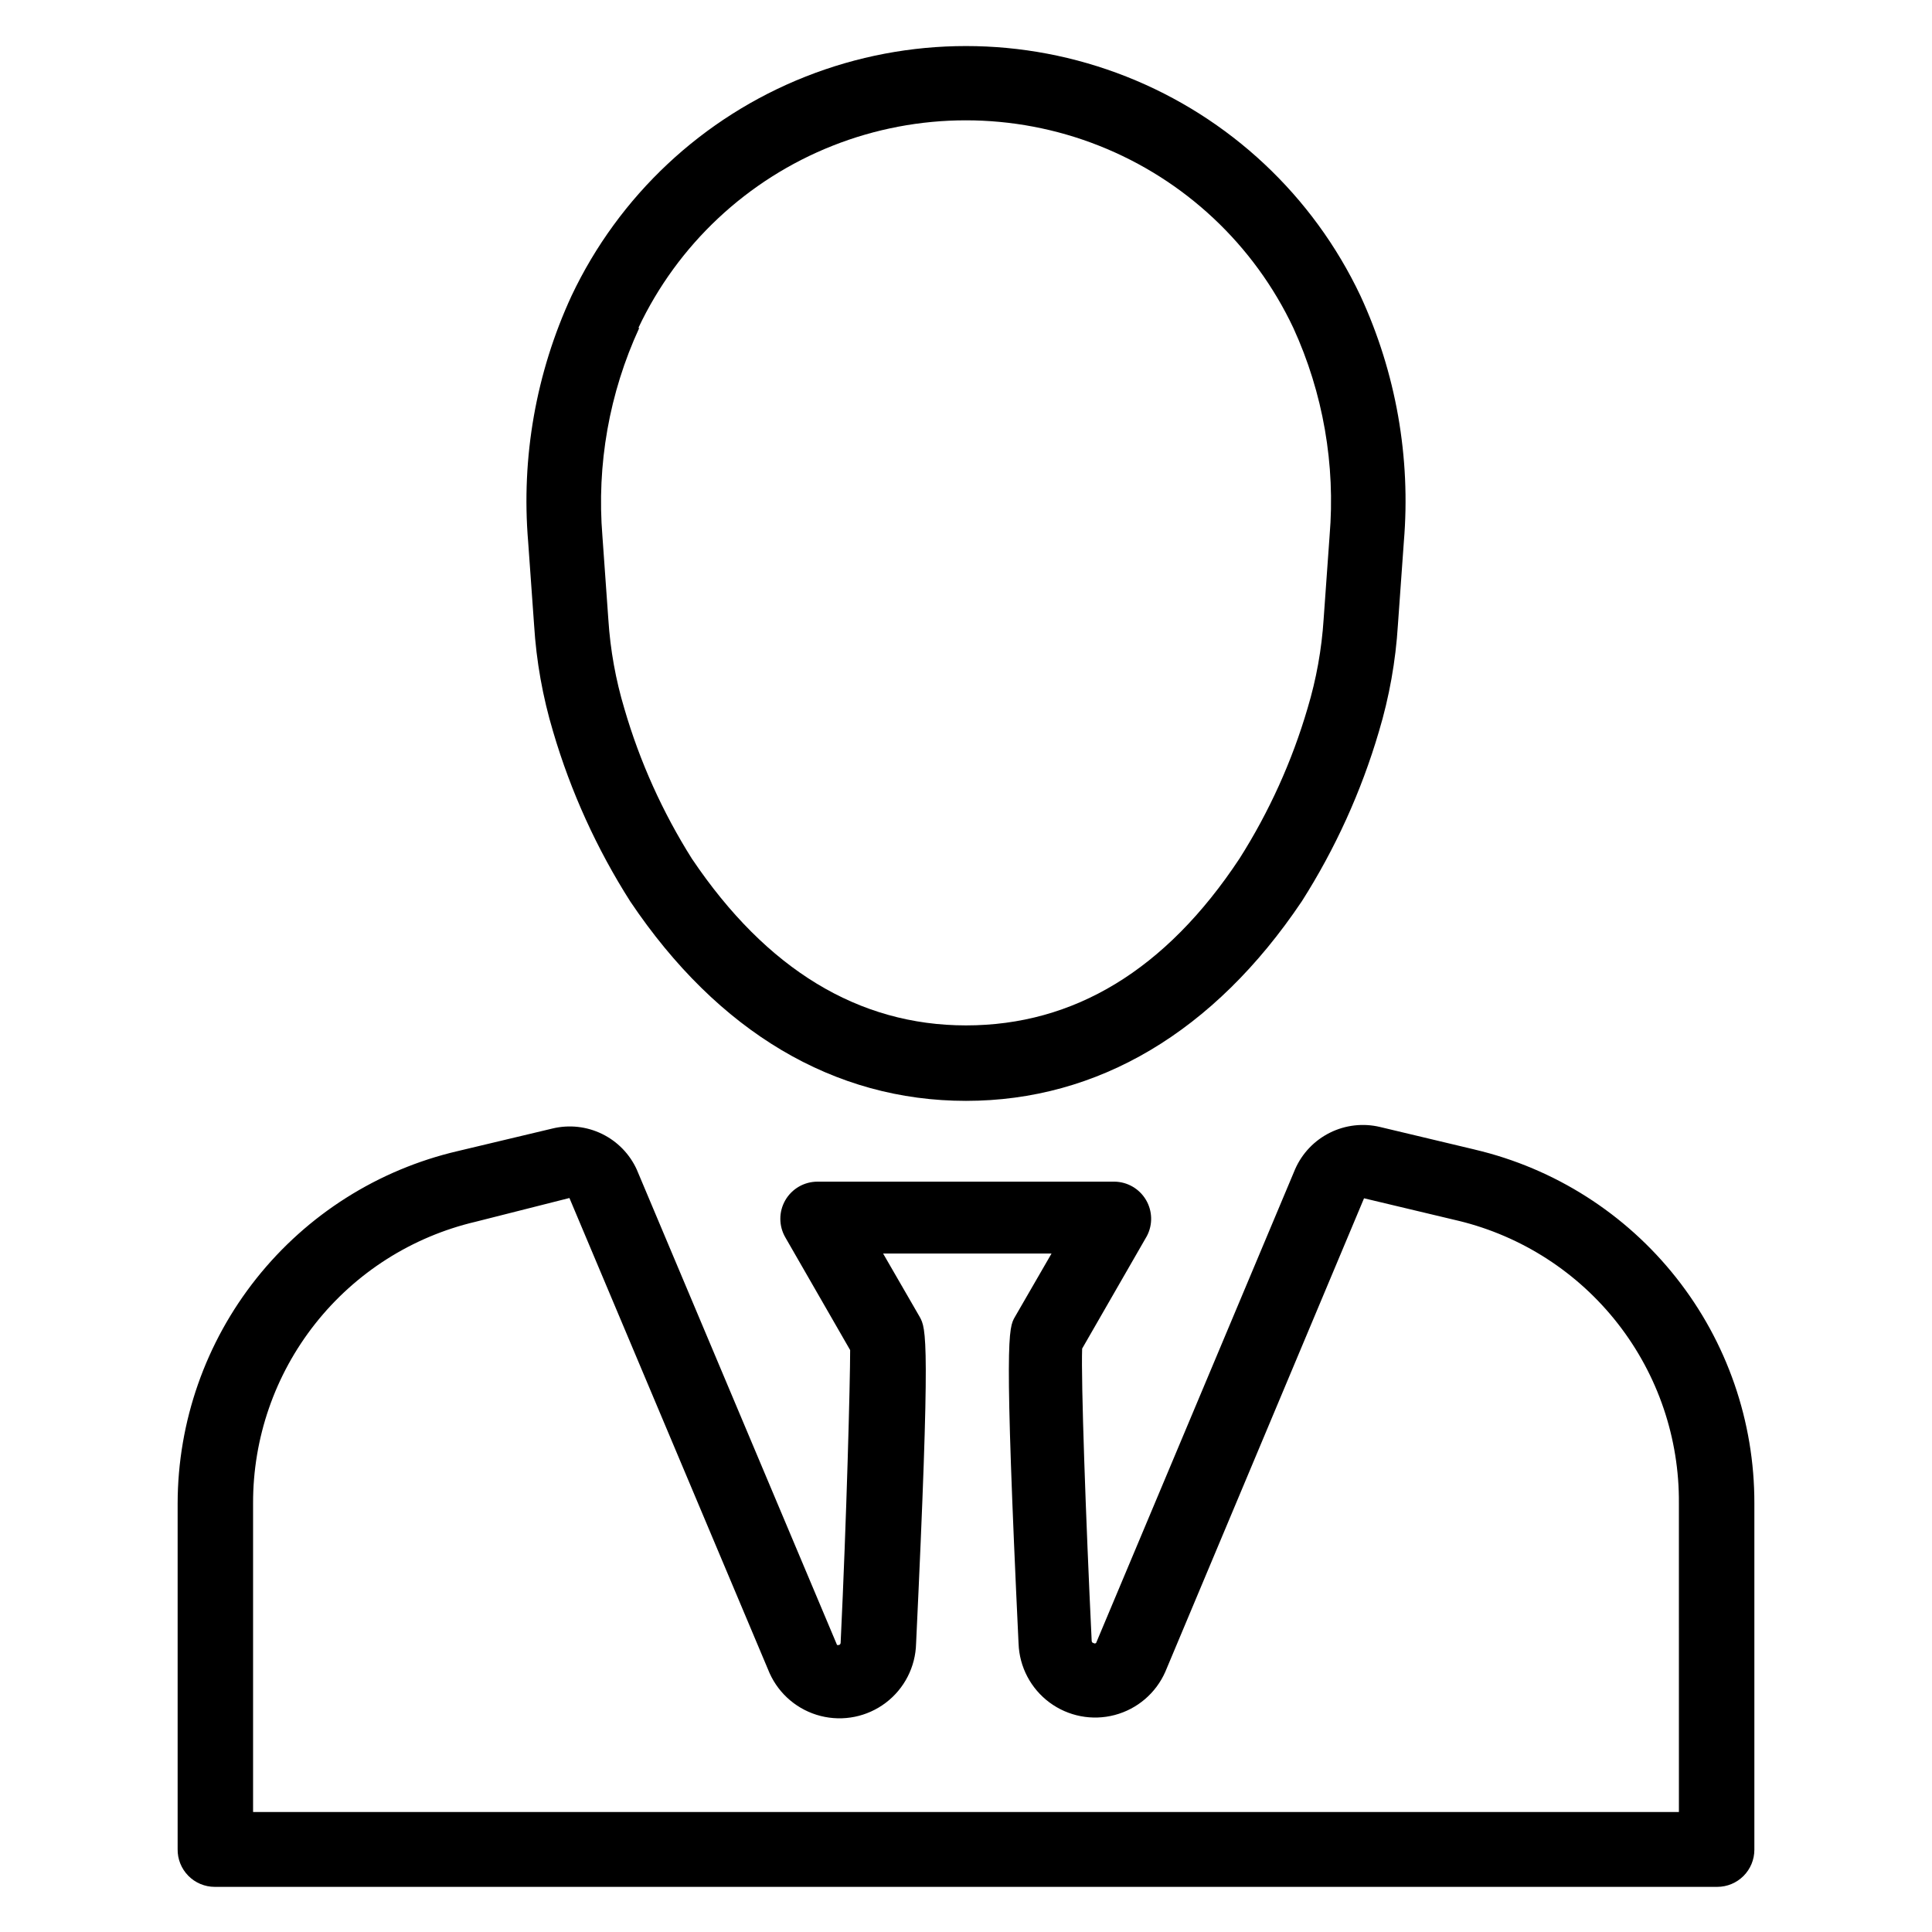 <?xml version="1.0" encoding="UTF-8"?>
<!-- Uploaded to: ICON Repo, www.svgrepo.com, Generator: ICON Repo Mixer Tools -->
<svg fill="#000000" width="800px" height="800px" version="1.1" viewBox="144 144 512 512" xmlns="http://www.w3.org/2000/svg">
 <g>
  <path d="m285.54 309.63c0.59 9.582 2.281 19.062 5.039 28.258 4.672 15.898 11.562 31.055 20.465 45.031 23.223 34.559 54.004 52.82 88.953 52.82 34.953 0 65.73-18.262 88.953-52.82h0.004c8.902-13.977 15.789-29.133 20.465-45.031 2.758-9.195 4.449-18.676 5.039-28.258l1.574-22.043c1.879-22.355-2.082-44.816-11.492-65.18-12.551-26.543-34.73-47.32-62.039-58.109-27.309-10.793-57.695-10.793-85.004 0-27.305 10.789-49.484 31.566-62.039 58.109-9.406 20.363-13.367 42.824-11.492 65.18zm27.629-78.719 0.004-0.004c10.402-22.055 28.812-39.32 51.488-48.293 22.68-8.969 47.918-8.969 70.598 0 22.676 8.973 41.086 26.238 51.492 48.293 7.887 17.238 11.191 36.219 9.602 55.105l-1.574 22.043c-0.516 8.008-1.941 15.93-4.25 23.613-4.117 14.059-10.184 27.465-18.027 39.832-19.602 29.68-44.004 44.242-72.5 44.242s-52.898-14.879-72.578-44.082h-0.004c-7.816-12.375-13.855-25.781-17.949-39.832-2.309-7.688-3.734-15.609-4.25-23.617l-1.574-22.121c-1.555-18.926 1.809-37.938 9.762-55.184z"/>
  <path d="m534.85 448.65-25.113-5.984c-4.469-1.07-9.168-0.535-13.285 1.508-4.113 2.043-7.383 5.465-9.23 9.672l-52.742 125.56c-0.203 0.172-0.504 0.172-0.707 0 0 0-0.473 0-0.473-0.707-1.574-32.668-2.832-68.957-2.519-77.305l17.16-29.836c1.59-3.027 1.488-6.664-0.262-9.602s-4.898-4.758-8.316-4.805h-78.723c-3.523 0-6.777 1.883-8.535 4.938-1.754 3.059-1.742 6.82 0.035 9.863l17.16 29.836c0 8.344-0.945 44.715-2.519 77.539 0.012 0.293-0.188 0.555-0.473 0.629h-0.473l-53.059-125.95h0.004c-1.871-4.141-5.129-7.496-9.211-9.496-4.078-1.996-8.73-2.508-13.145-1.445l-25.113 5.984c-21.086 4.914-39.895 16.812-53.367 33.758-13.477 16.949-20.828 37.953-20.867 59.602v91.633c-0.043 2.637 0.977 5.18 2.828 7.059 1.848 1.879 4.375 2.938 7.012 2.938h398.17c2.609 0 5.113-1.035 6.957-2.883 1.848-1.844 2.883-4.348 2.883-6.957v-91.789c0.047-21.691-7.25-42.766-20.699-59.785-13.449-17.023-32.262-28.996-53.375-33.969zm54.078 175.55h-377.86v-81.793c-0.047-17.27 5.754-34.047 16.461-47.598 10.707-13.555 25.688-23.078 42.5-27.027l24.875-6.297 53.059 125.95v-0.004c2.547 5.633 7.519 9.797 13.508 11.316 5.988 1.523 12.348 0.234 17.27-3.5 4.926-3.734 7.879-9.508 8.031-15.688 3.856-81.316 2.676-83.445 0.945-86.594l-9.684-16.766h44.633l-9.684 16.766c-1.73 2.992-2.914 5.117 0.945 86.594h0.004c0.211 6.176 3.227 11.922 8.188 15.605 4.961 3.684 11.332 4.91 17.305 3.328 5.977-1.582 10.906-5.797 13.395-11.453l52.664-125.48 25.113 5.984-0.004-0.004c16.738 4.082 31.605 13.695 42.191 27.285 10.59 13.586 16.277 30.352 16.141 47.578z"/>
 </g>
</svg>